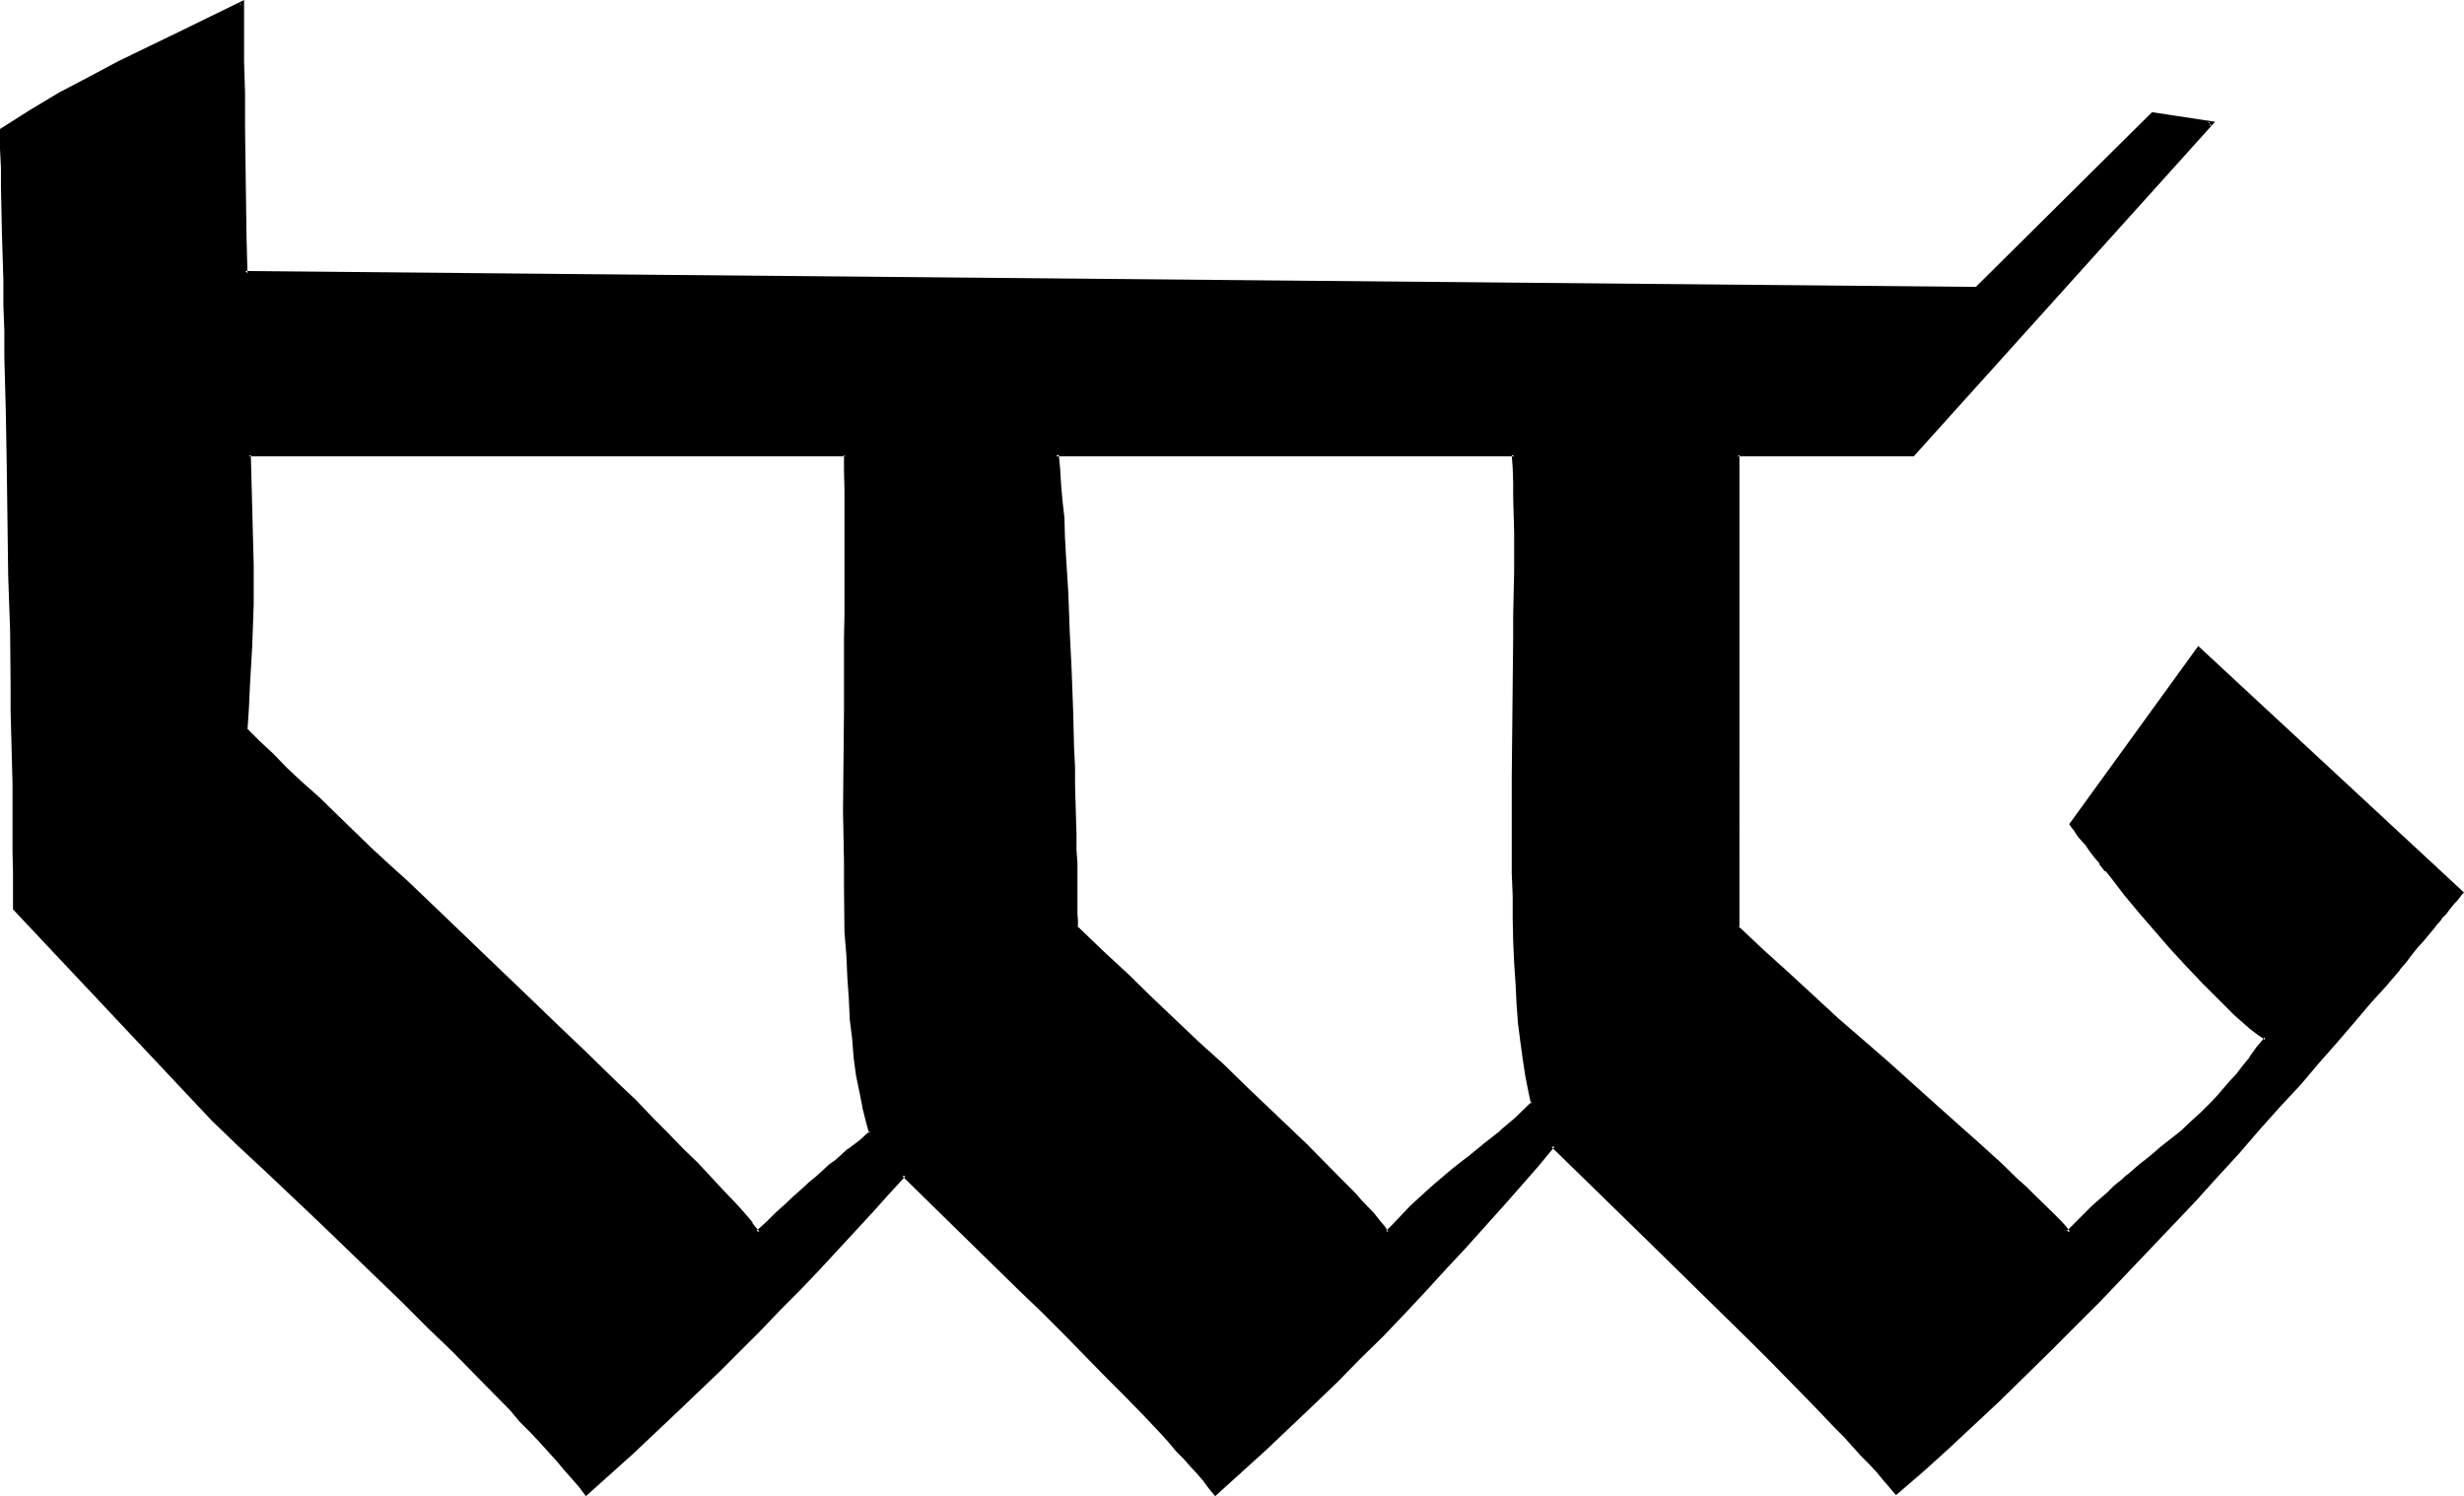 <?xml version="1.0" encoding="UTF-8" standalone="no"?>
<svg
   version="1.0"
   width="129.997mm"
   height="78.943mm"
   id="svg5"
   sodipodi:docname="#3.wmf"
   xmlns:inkscape="http://www.inkscape.org/namespaces/inkscape"
   xmlns:sodipodi="http://sodipodi.sourceforge.net/DTD/sodipodi-0.dtd"
   xmlns="http://www.w3.org/2000/svg"
   xmlns:svg="http://www.w3.org/2000/svg">
  <sodipodi:namedview
     id="namedview5"
     pagecolor="#ffffff"
     bordercolor="#000000"
     borderopacity="0.25"
     inkscape:showpageshadow="2"
     inkscape:pageopacity="0.0"
     inkscape:pagecheckerboard="0"
     inkscape:deskcolor="#d1d1d1"
     inkscape:document-units="mm" />
  <defs
     id="defs1">
    <pattern
       id="WMFhbasepattern"
       patternUnits="userSpaceOnUse"
       width="6"
       height="6"
       x="0"
       y="0" />
  </defs>
  <path
     style="fill:#000000;fill-opacity:1;fill-rule:evenodd;stroke:none"
     d="m 301.92,90.72 h -91.296 l 0.288,2.88 0.384,3.072 0.288,3.36 0.192,3.456 0.288,3.552 0.192,3.552 0.288,7.584 0.48,7.872 0.288,7.776 0.384,7.776 0.096,7.584 v 3.744 l 0.192,3.552 0.192,3.36 v 3.456 3.072 l 0.192,3.072 v 2.688 2.4 2.496 l 0.096,1.92 v 3.36 1.152 1.632 l 5.184,4.8 4.992,4.704 4.896,4.704 4.8,4.512 4.704,4.512 4.704,4.224 4.32,4.224 2.304,2.112 1.92,1.92 4.032,3.84 3.936,3.744 3.36,3.36 1.728,1.824 1.536,1.632 1.536,1.44 1.536,1.632 1.248,1.44 2.4,2.592 1.152,1.248 0.96,1.344 0.864,0.96 1.248,-1.344 1.344,-1.248 2.4,-2.4 2.208,-2.112 2.112,-1.92 1.92,-1.632 1.824,-1.632 1.728,-1.44 1.824,-1.344 3.072,-2.592 3.072,-2.4 3.072,-2.592 1.632,-1.632 1.632,-1.632 -0.48,-2.688 -0.672,-2.88 -0.48,-3.264 -0.384,-3.36 -0.48,-3.648 -0.288,-3.84 -0.288,-4.032 -0.192,-4.224 -0.192,-4.32 -0.096,-4.416 -0.192,-4.512 v -4.704 -9.312 -9.6 -9.696 l 0.192,-9.312 v -4.704 l 0.096,-4.512 v -4.416 -4.32 l 0.192,-4.032 v -7.968 l -0.192,-3.552 v -3.36 l -0.096,-3.072 v -2.88 z m -133.344,0 H 49.632 l 0.672,21.984 -0.192,7.776 -0.288,8.16 -0.288,8.448 -0.384,4.224 -0.192,4.32 2.496,2.304 2.688,2.592 2.976,2.688 2.88,3.072 3.264,2.976 3.36,3.168 3.36,3.456 3.552,3.36 3.744,3.36 3.84,3.552 7.68,7.296 15.648,15.072 7.584,7.2 3.84,3.552 3.552,3.744 3.552,3.36 3.648,3.456 3.168,3.36 3.264,3.072 2.88,3.072 2.88,2.88 2.592,2.784 2.496,2.592 2.208,2.4 1.92,2.112 1.632,1.92 0.864,0.96 0.576,0.864 2.016,-1.92 1.92,-1.824 1.728,-1.632 1.824,-1.632 1.44,-1.44 1.632,-1.248 1.44,-1.344 1.248,-1.056 1.344,-1.152 1.248,-0.96 2.304,-2.112 2.208,-1.824 2.304,-1.92 -0.672,-2.4 -0.768,-2.784 -0.48,-3.072 -0.672,-3.168 -0.48,-3.456 -0.48,-3.744 -0.288,-3.84 -0.384,-4.224 -0.096,-4.128 -0.384,-4.416 -0.096,-4.704 -0.192,-4.512 v -4.8 l -0.192,-4.896 v -9.888 -19.872 l 0.192,-9.696 v -4.8 -4.704 -4.512 l 0.192,-4.32 v -12.48 l -0.192,-3.84 v -3.648 z m 209.568,206.976 -1.056,-1.44 -1.344,-1.44 -1.248,-1.632 -1.44,-1.44 -1.632,-1.824 -1.824,-1.728 -1.632,-1.824 -1.728,-1.92 -1.92,-2.112 -2.016,-1.92 -4.128,-4.224 -4.416,-4.512 -4.512,-4.512 -4.8,-4.704 -4.896,-4.8 -9.984,-9.696 -10.08,-9.888 -4.992,-4.896 -4.8,-4.8 -3.264,3.84 -3.36,3.936 -3.552,4.032 -3.744,4.224 -3.84,4.128 -4.128,4.416 -4.032,4.32 -4.128,4.512 -4.416,4.608 -4.32,4.512 -4.512,4.512 -4.704,4.32 -9.6,9.12 -9.696,8.832 -1.056,-1.248 -1.152,-1.344 -1.152,-1.44 -1.248,-1.44 -1.536,-1.44 -1.44,-1.632 -1.44,-1.824 -1.632,-1.728 -3.36,-3.552 -3.744,-3.936 -3.84,-3.84 -4.224,-4.224 -4.224,-4.32 -4.32,-4.416 -4.512,-4.32 -4.704,-4.512 -18.624,-18.24 -3.168,3.552 -3.456,3.648 -3.36,3.744 -3.552,3.84 -3.552,3.936 -3.84,4.032 -3.744,3.84 -4.032,4.032 -4.032,4.032 -4.224,4.224 -8.448,8.256 -8.832,8.256 -9.12,8.064 -1.056,-1.632 -1.44,-1.632 -1.536,-1.536 -1.44,-1.824 -1.728,-1.92 -1.824,-1.92 -1.728,-1.92 -2.112,-2.112 -2.112,-2.304 -2.112,-2.208 -2.304,-2.304 -2.208,-2.304 -4.704,-4.8 -4.992,-4.896 -5.184,-5.088 -5.28,-5.184 -10.848,-10.56 -11.04,-10.368 -5.28,-4.992 L 42.528,223.2 2.976,181.152 v -7.392 -4.032 -4.224 -4.512 l -0.192,-4.704 v -4.704 L 2.592,146.592 V 141.6 L 2.496,136.416 V 125.76 L 2.112,114.816 1.824,92.832 1.536,81.792 1.344,71.136 1.152,65.952 V 60.768 L 1.056,55.968 0.864,51.072 V 46.464 L 0.672,41.856 v -4.32 L 0.576,33.504 v -3.84 l -0.192,-3.744 5.76,-3.744 6.048,-3.36 5.76,-3.072 5.856,-3.072 6.144,-3.072 5.952,-2.784 6.144,-3.072 6.336,-3.072 v 11.616 6.336 6.816 l 0.096,6.912 v 7.296 l 0.192,7.296 0.288,7.584 345.408,3.072 34.848,-34.944 11.712,1.92 -59.52,66.144 h -34.944 v 94.368 l 4.704,4.512 5.088,4.512 9.984,9.216 4.992,4.416 4.992,4.32 4.896,4.32 4.704,4.224 4.512,4.032 4.128,3.744 2.112,1.92 2.016,1.824 1.728,1.632 1.824,1.536 1.728,1.632 1.44,1.44 1.632,1.632 1.344,1.344 1.248,1.248 1.152,1.152 0.96,1.152 0.768,0.96 1.824,-1.824 1.632,-1.632 1.632,-1.536 1.536,-1.536 1.44,-1.248 1.344,-1.248 1.44,-1.152 1.152,-1.152 2.4,-1.92 2.304,-1.824 2.112,-1.728 4.032,-3.264 1.92,-1.728 2.112,-2.016 2.112,-2.208 1.056,-1.152 1.152,-1.44 1.344,-1.344 1.248,-1.44 1.344,-1.728 1.44,-1.824 1.44,-1.728 1.44,-2.112 -1.44,-1.152 -1.44,-1.152 -1.632,-1.248 -1.632,-1.44 -3.072,-3.072 -3.36,-3.264 -3.264,-3.36 -3.264,-3.552 -3.072,-3.552 -3.072,-3.552 -2.688,-3.648 -2.592,-3.072 -1.152,-1.536 -1.152,-1.44 -1.056,-1.344 -1.056,-1.152 -0.768,-1.152 -0.768,-1.056 -0.672,-0.864 -0.48,-0.576 -0.48,-0.672 -0.384,-0.48 -0.096,-0.384 h -0.192 l 25.248,-34.848 52.32,48.48 -0.192,0.096 -0.096,0.384 -0.384,0.288 -0.288,0.48 -0.48,0.48 -0.48,0.864 -0.672,0.576 -0.672,0.864 -0.768,0.96 -0.768,0.96 -0.864,1.152 -1.152,1.152 -0.96,1.248 -1.152,1.344 -1.056,1.248 -1.152,1.44 -1.344,1.632 -2.688,3.264 -3.072,3.36 -3.264,3.744 -3.36,4.032 -3.552,4.032 -3.744,4.32 -3.84,4.416 -4.224,4.704 -4.224,4.608 -4.32,4.704 -4.512,4.992 -4.608,4.896 -4.608,4.992 -9.696,10.176 -10.08,9.888 -9.984,9.888 -4.992,4.8 -5.088,4.704 -5.088,4.512 z"
     id="path1" />
  <path
     style="fill:#000000;fill-opacity:1;fill-rule:evenodd;stroke:none"
     d="M 168.96,90.24 H 49.152 l 0.672,22.464 -0.192,7.776 -0.288,8.16 -0.384,8.448 -0.096,4.224 -0.384,4.512 2.592,2.4 2.784,2.592 2.88,2.784 2.976,3.072 3.168,2.88 3.456,3.264 3.36,3.168 3.744,3.552 3.552,3.456 3.84,3.552 23.232,22.08 7.776,7.488 3.744,3.552 7.104,7.104 3.552,3.36 3.264,3.264 3.168,3.168 2.976,3.072 2.88,2.976 2.592,2.688 2.4,2.592 2.304,2.304 1.92,2.208 1.632,2.016 0.768,0.96 0.96,1.152 2.304,-2.304 1.92,-1.824 1.824,-1.728 1.536,-1.44 1.632,-1.44 1.44,-1.344 1.536,-1.248 h 0.096 l 1.344,-1.152 1.248,-1.152 h -0.096 l 1.248,-1.152 h 0.192 l 2.208,-1.92 2.304,-1.728 2.4,-2.112 -0.768,-2.784 -0.672,-2.688 v 0.096 l -0.672,-3.072 -0.48,-3.168 -0.48,-3.552 -0.48,-3.744 -0.288,-3.936 -0.384,-4.032 -0.288,-4.128 -0.192,-4.416 -0.096,-4.704 -0.384,-9.312 v -4.896 l -0.096,-9.888 0.096,-19.872 v -9.696 l 0.192,-4.8 v -4.704 -4.512 -4.32 -12.48 -3.84 -3.648 l -0.288,-3.648 -0.672,0.48 v 3.168 l 0.096,3.648 v 3.84 12.48 4.32 4.512 l -0.096,4.704 v 4.8 9.696 l -0.192,19.872 0.192,9.888 v 4.896 l 0.096,9.312 0.384,4.704 0.192,4.416 0.288,4.128 0.192,4.224 0.48,3.84 0.288,3.744 0.48,3.552 0.672,3.264 0.576,2.88 v 0.192 l 0.672,2.688 0.672,2.496 0.192,-0.48 -2.112,1.92 -2.304,1.728 h -0.096 l -2.304,2.112 -1.344,0.96 -1.248,1.152 -1.248,1.152 -1.536,1.248 -1.44,1.344 -1.632,1.44 -1.728,1.632 -1.824,1.632 -1.728,1.728 -2.112,1.92 0.672,0.192 -0.672,-0.768 -0.768,-0.96 v -0.192 l -1.632,-1.92 -1.92,-2.112 -2.304,-2.4 -2.4,-2.592 -2.592,-2.784 -2.976,-2.88 -2.976,-3.072 -3.072,-3.072 -3.264,-3.456 -3.552,-3.36 -7.104,-6.912 -3.936,-3.744 -7.584,-7.296 -23.232,-22.272 -3.936,-3.552 -3.648,-3.36 -3.552,-3.456 -3.456,-3.36 -3.36,-3.264 -3.264,-2.88 -3.072,-2.88 -2.688,-2.784 -2.784,-2.592 -2.4,-2.4 v 0.288 l 0.288,-4.32 0.192,-4.224 0.48,-8.448 0.288,-8.16 v -7.776 L 50.016,90.72 49.632,91.008 h 118.944 l -0.288,-0.288 z"
     id="path2" />
  <path
     style="fill:#000000;fill-opacity:1;fill-rule:evenodd;stroke:none"
     d="m 377.856,297.408 h 0.672 l -1.152,-1.344 -1.248,-1.44 v -0.192 l -1.344,-1.44 -1.632,-1.536 -1.44,-1.824 -3.36,-3.552 -1.824,-1.92 -1.92,-2.112 -1.92,-1.92 -8.544,-8.736 -4.608,-4.512 -4.8,-4.704 -4.896,-4.896 -9.984,-9.696 -20.16,-19.872 -3.552,4.224 -3.456,3.84 -3.552,4.224 -7.584,8.448 -4.032,4.32 -4.032,4.224 -4.224,4.512 -4.32,4.512 -4.416,4.512 -4.512,4.512 -4.704,4.416 -9.504,9.024 -9.696,8.928 h 0.48 l -0.96,-1.344 v 0.192 l -1.152,-1.44 -1.152,-1.344 v -0.096 l -1.248,-1.44 -1.44,-1.536 -1.44,-1.536 -1.44,-1.824 -1.632,-1.728 -3.456,-3.648 -3.648,-3.648 -4.032,-4.032 -4.128,-4.224 -4.128,-4.416 -4.512,-4.128 -4.416,-4.512 -4.704,-4.608 -18.912,-18.528 -3.552,3.84 -3.36,3.744 -6.912,7.584 -3.552,3.84 -3.744,4.128 -3.936,3.84 -4.032,4.224 -8.16,8.064 -8.448,8.256 -8.928,8.256 -9.024,8.064 h 0.672 l -1.344,-1.44 v -0.192 l -1.248,-1.44 -1.44,-1.824 -1.632,-1.728 -1.632,-1.92 -1.728,-2.016 -2.016,-1.92 -1.92,-2.112 -2.112,-2.208 -6.624,-6.816 -4.704,-4.896 -4.992,-4.8 -5.184,-5.184 -5.28,-5.184 L 64.32,243.264 53.568,232.896 48,227.904 42.912,222.912 3.264,180.864 l 0.192,0.288 v -7.392 -4.032 -4.224 L 3.264,156.288 3.072,141.6 2.976,136.416 2.784,125.76 2.592,114.816 2.112,92.832 2.016,81.792 1.824,71.136 1.632,65.952 1.536,60.768 v -4.8 L 1.152,46.464 V 37.536 L 1.056,33.504 0.864,29.664 V 25.92 l -0.192,0.48 5.856,-3.936 5.76,-3.168 5.856,-3.264 5.952,-3.072 6.048,-2.88 L 36.096,7.2 48.48,1.056 47.904,0.672 v 11.616 6.336 6.816 l 0.48,21.504 0.096,7.872 345.984,3.264 35.136,-35.136 -0.384,0.192 11.712,1.92 -0.384,-0.768 -59.424,66.048 0.288,-0.096 h -35.424 v 95.04 l 4.896,4.608 4.992,4.608 9.984,9.024 5.088,4.512 4.992,4.32 4.8,4.416 4.704,4.032 4.512,4.224 4.224,3.648 2.112,1.824 1.92,1.728 3.552,3.456 1.824,1.632 1.632,1.44 4.032,4.224 1.056,1.056 1.056,1.152 v -0.192 l 1.056,1.536 2.112,-2.112 1.632,-1.632 1.632,-1.632 1.632,-1.44 1.44,-1.344 1.248,-1.248 1.344,-1.152 1.248,-1.152 2.304,-1.92 2.208,-1.92 2.112,-1.632 4.032,-3.264 2.112,-1.728 2.112,-1.92 2.112,-2.304 1.152,-1.152 1.152,-1.44 1.248,-1.248 1.248,-1.44 v -0.192 l 1.344,-1.632 1.44,-1.728 1.44,-2.016 1.824,-2.208 -1.824,-1.44 -1.632,-1.152 h 0.192 l -1.632,-1.344 -1.632,-1.44 -3.168,-3.072 -3.264,-3.168 -3.264,-3.456 -3.168,-3.552 -3.072,-3.552 -3.072,-3.552 -2.784,-3.36 -2.592,-3.264 -1.248,-1.44 h 0.096 l -1.056,-1.44 -1.152,-1.344 -0.96,-1.248 -0.864,-1.152 -0.576,-0.96 -0.864,-0.768 -0.48,-0.864 -0.48,-0.672 -0.288,-0.48 v 0.192 l -0.192,-0.288 -0.192,-0.192 0.192,0.48 25.056,-34.944 -0.672,0.192 52.416,48.48 V 177.6 l -0.192,0.384 -0.192,0.288 -0.288,0.384 -0.288,0.288 -0.192,0.192 -0.288,0.48 -0.576,0.576 -0.576,0.864 v -0.192 l -0.672,0.864 v 0.096 l -0.768,0.864 -0.864,0.96 -0.96,1.056 h 0.192 l -0.96,1.152 -1.152,1.344 -1.152,1.248 -1.152,1.44 -1.056,1.44 -1.344,1.536 -2.784,3.168 -3.072,3.456 -3.168,3.84 -3.264,3.84 -3.552,4.128 -3.84,4.32 -3.936,4.512 -4.128,4.512 -4.224,4.704 -4.416,4.704 -4.512,4.992 -9.216,9.888 -9.696,10.176 -9.792,9.792 -10.272,9.888 -9.984,9.504 -5.184,4.704 0.672,0.48 4.992,-4.512 10.176,-9.504 10.08,-9.888 9.984,-9.984 9.504,-9.984 9.408,-9.888 4.512,-4.992 4.32,-4.704 4.224,-4.896 4.032,-4.512 4.032,-4.32 3.744,-4.416 3.552,-4.032 3.456,-4.032 3.168,-3.744 3.072,-3.36 2.784,-3.264 v -0.096 l 1.248,-1.44 1.152,-1.536 1.152,-1.44 1.152,-1.248 0.96,-1.152 0.96,-1.152 0.096,-0.096 0.864,-1.152 v 0.096 l 0.768,-0.96 v -0.096 l 0.864,-0.864 0.576,-0.768 0.672,-0.864 0.48,-0.576 0.48,-0.48 0.384,-0.48 0.288,-0.384 0.192,-0.288 0.48,-0.48 -52.992,-49.152 -25.728,35.52 0.288,0.384 H 412.8 l 0.288,0.288 0.288,0.48 v -0.192 l 0.384,0.672 0.576,0.864 0.672,0.768 0.864,0.96 0.768,1.152 0.96,1.248 1.152,1.344 h -0.192 l 1.152,1.44 h 0.192 l 1.152,1.44 2.496,3.264 2.784,3.36 3.072,3.552 3.072,3.552 3.264,3.552 3.36,3.552 3.264,3.264 3.072,3.072 1.632,1.44 1.536,1.344 1.632,1.248 1.44,0.96 -0.096,-0.48 -1.632,1.92 -1.44,2.016 h 0.096 l -1.44,1.728 -1.248,1.632 -1.344,1.44 -1.248,1.44 -1.152,1.344 -1.152,1.248 -2.112,2.112 -2.112,1.92 -1.92,1.824 -4.032,3.168 -2.112,1.824 -2.208,1.728 -2.304,2.016 h -0.096 l -1.152,1.056 -1.44,1.152 -1.344,1.344 -1.44,1.248 -1.632,1.44 -1.632,1.632 -1.632,1.632 -1.728,1.728 0.672,0.192 -0.864,-1.152 -0.96,-1.056 -1.152,-1.152 -4.128,-4.032 -1.632,-1.632 -1.632,-1.44 -3.552,-3.456 -1.92,-1.728 -2.112,-1.92 -4.224,-3.744 -4.512,-4.032 -4.704,-4.224 -4.8,-4.32 -5.088,-4.416 -4.992,-4.32 -9.984,-9.216 -4.992,-4.512 -4.896,-4.608 0.192,0.384 V 90.72 l -0.384,0.288 H 381.6 l 60.096,-66.72 -12.576,-1.92 -35.136,34.848 h 0.384 L 48.96,54.048 49.344,54.528 49.152,46.944 48.864,25.44 V 18.624 L 48.672,12.288 V 0 l -12.96,6.336 -5.952,2.88 -6.144,2.976 -5.76,3.072 -6.048,3.168 -5.76,3.456 L 0,25.728 v 3.936 l 0.192,3.84 v 4.032 l 0.192,8.928 0.288,9.504 v 4.8 l 0.192,5.184 v 5.184 l 0.288,10.656 0.192,11.04 0.288,21.984 0.384,10.944 0.096,10.656 v 5.184 l 0.384,14.688 v 9.216 4.224 l 0.096,4.032 v 7.584 l 39.648,42.144 5.28,5.088 5.376,4.992 10.944,10.368 10.848,10.464 5.376,5.184 5.184,5.184 4.992,4.8 4.8,4.896 6.624,6.72 1.92,2.304 2.112,2.112 1.824,1.92 1.728,1.92 1.824,2.016 1.44,1.728 1.44,1.632 1.44,1.632 1.44,1.92 9.408,-8.448 8.736,-8.256 8.544,-8.16 8.256,-8.256 3.84,-4.032 3.936,-3.936 3.84,-4.032 3.552,-3.84 7.008,-7.584 3.36,-3.744 3.264,-3.552 h -0.672 l 18.624,18.24 4.608,4.512 4.608,4.416 4.32,4.32 4.32,4.416 4.032,4.128 3.936,3.936 3.744,3.84 3.36,3.552 1.632,1.824 1.44,1.728 1.44,1.44 1.44,1.632 1.344,1.44 1.152,1.344 1.056,1.44 1.344,1.632 10.176,-9.216 9.504,-9.024 4.704,-4.512 4.512,-4.608 4.416,-4.32 4.32,-4.512 4.224,-4.512 4.032,-4.416 4.032,-4.32 7.584,-8.448 3.552,-4.032 3.36,-3.84 3.264,-3.936 h -0.672 l 19.872,19.392 10.08,9.888 4.992,4.896 4.704,4.608 4.512,4.512 8.544,8.736 1.92,2.016 1.92,2.016 1.824,1.824 3.36,3.744 1.632,1.632 1.44,1.536 1.344,1.632 1.248,1.44 1.344,1.632 z"
     id="path3" />
  <path
     style="fill:#000000;fill-opacity:1;fill-rule:evenodd;stroke:none"
     d="m 382.848,292.992 -4.992,4.416 0.192,0.768 5.472,-4.704 z"
     id="path4" />
  <path
     style="fill:#000000;fill-opacity:1;fill-rule:evenodd;stroke:none"
     d="M 302.208,90.24 H 210.24 l 0.384,3.36 0.192,3.072 0.288,3.36 0.192,3.456 0.288,3.552 0.192,3.552 0.48,7.584 0.288,7.872 0.288,7.776 0.384,7.776 0.096,7.584 0.192,3.744 v 3.552 l 0.192,3.36 0.096,6.528 v 3.072 2.688 l 0.192,2.4 v 2.496 1.92 3.36 l 0.192,1.152 v 1.824 l 5.184,4.992 4.992,4.704 4.8,4.608 9.696,9.12 4.608,4.128 4.32,4.224 4.32,4.032 7.776,7.584 6.816,6.624 1.44,1.632 1.44,1.44 1.344,1.632 2.4,2.592 1.152,1.344 v -0.192 l 0.96,1.248 1.152,1.536 1.536,-1.632 3.744,-3.744 2.304,-2.112 2.112,-1.92 1.92,-1.824 H 288 l 1.92,-1.44 1.824,-1.44 1.632,-1.44 3.168,-2.4 3.072,-2.496 3.072,-2.688 3.456,-3.264 -0.672,-2.88 -0.48,-2.88 -0.48,-3.264 -0.48,-3.36 -0.384,-3.744 -0.288,-3.744 -0.288,-4.032 -0.192,-4.224 -0.288,-4.32 v -4.416 l -0.192,-4.512 v -4.704 l -0.192,-9.312 v -9.6 l 0.384,-19.008 v -9.216 -4.416 l 0.096,-8.352 v -7.968 l -0.096,-6.912 v -3.072 l -0.192,-2.88 -0.192,-3.072 -0.768,0.48 0.192,2.592 0.096,2.88 v 3.072 l 0.192,6.912 v 7.968 l -0.192,8.352 v 4.416 l -0.096,9.216 -0.192,19.008 v 9.6 9.312 l 0.192,4.704 v 4.512 l 0.096,4.416 0.192,4.32 0.288,4.224 0.192,4.032 0.288,3.84 0.48,3.744 0.48,3.456 0.48,3.168 0.576,2.976 0.576,2.688 0.192,-0.48 -3.36,3.264 -3.072,2.592 h 0.096 l -3.072,2.4 -3.168,2.592 -1.632,1.248 -1.824,1.44 -1.92,1.632 -1.92,1.632 -2.112,1.92 -2.304,2.112 -3.552,3.744 -1.248,1.248 0.48,0.192 -0.768,-1.152 -1.056,-1.248 -1.056,-1.344 -2.496,-2.592 -1.248,-1.44 -1.44,-1.44 -1.632,-1.632 -6.624,-6.72 -7.968,-7.584 -4.128,-3.936 -4.416,-4.32 -4.704,-4.224 -9.504,-9.024 -4.8,-4.704 -5.088,-4.704 -5.088,-4.896 0.096,0.384 v -1.632 l -0.096,-1.152 v -3.36 -1.92 -2.496 -2.4 l -0.192,-2.688 v -3.072 l -0.192,-6.528 -0.096,-3.36 v -3.552 l -0.192,-3.744 -0.192,-7.584 -0.288,-7.776 -0.384,-7.776 -0.288,-7.872 -0.48,-7.584 -0.192,-3.552 -0.096,-3.552 v -0.192 l -0.384,-3.36 -0.288,-3.264 -0.192,-3.264 -0.288,-2.88 -0.48,0.48 h 91.296 l -0.48,-0.288 z"
     id="path5" />
</svg>
